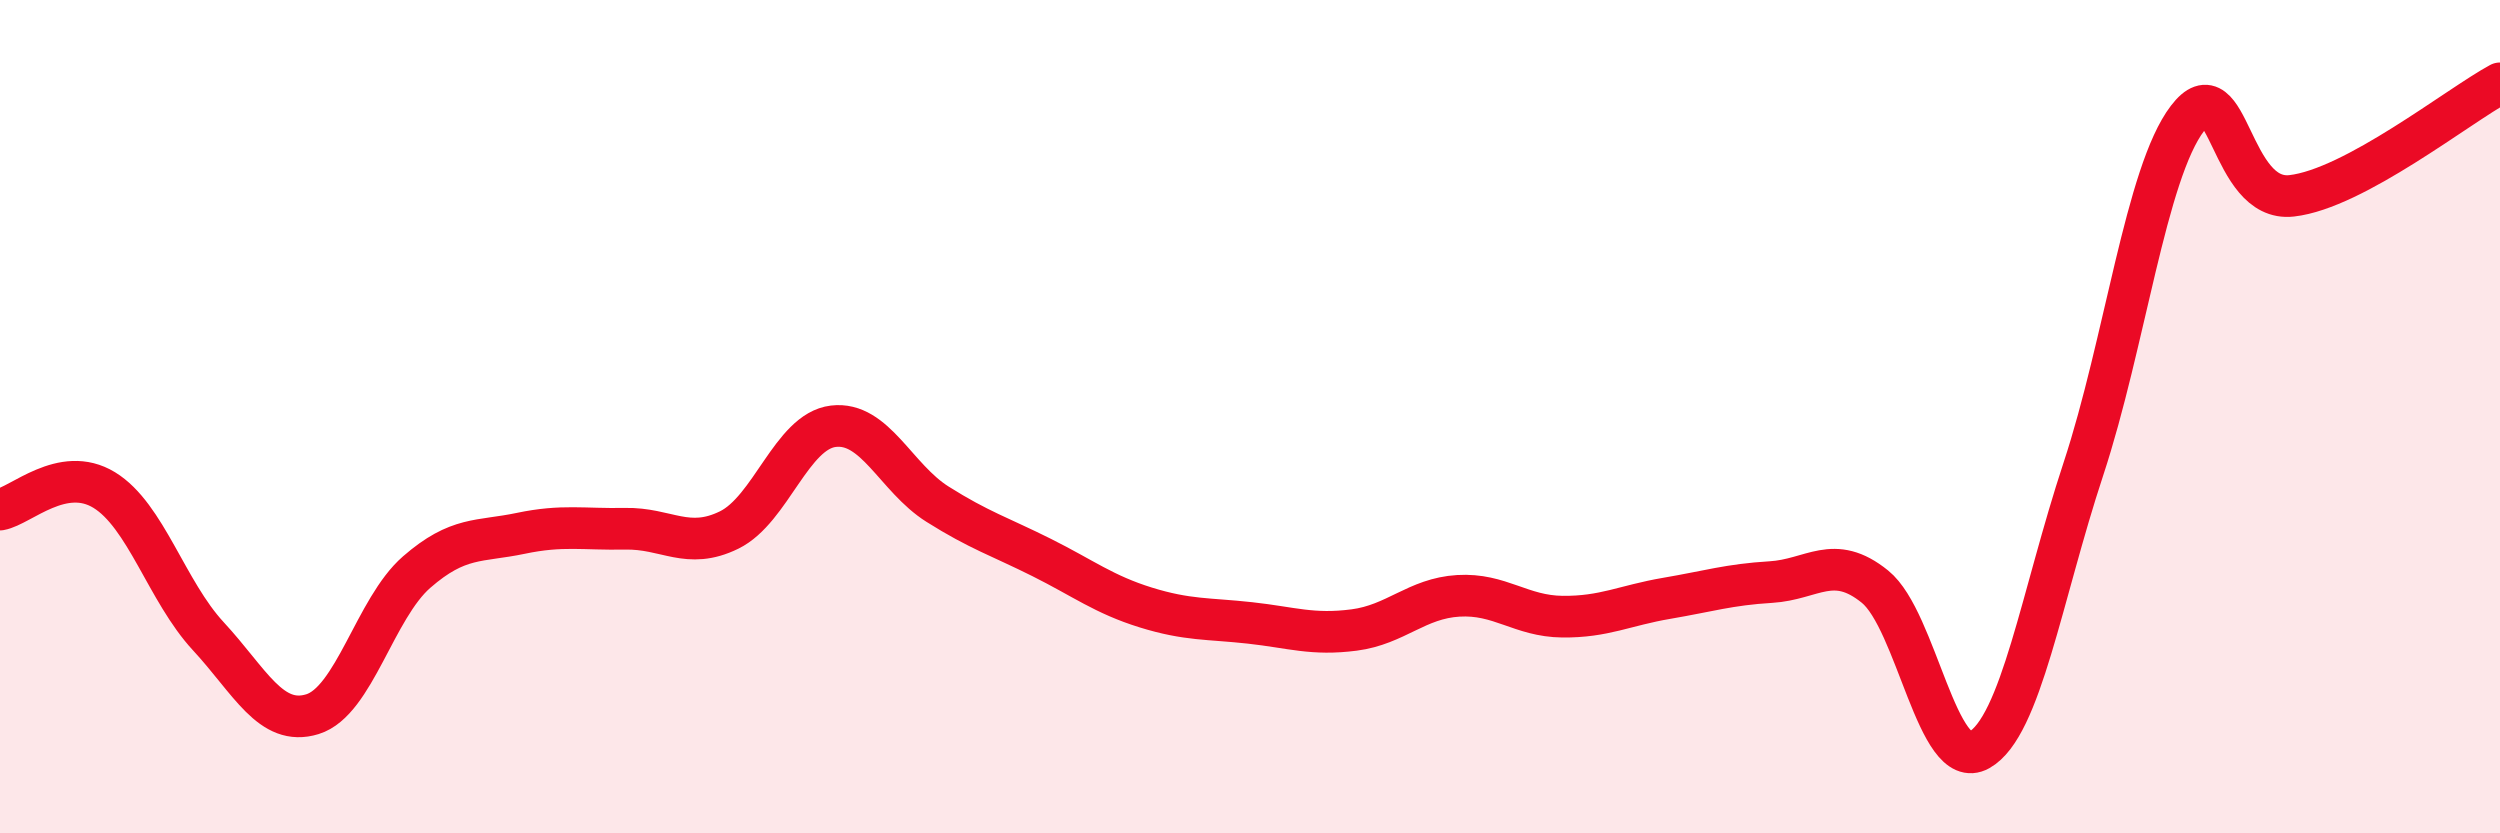 
    <svg width="60" height="20" viewBox="0 0 60 20" xmlns="http://www.w3.org/2000/svg">
      <path
        d="M 0,12.23 C 0.5,12.14 1.5,11.15 2.5,11.76 C 3.5,12.37 4,14.19 5,15.27 C 6,16.35 6.5,17.45 7.5,17.14 C 8.5,16.83 9,14.6 10,13.73 C 11,12.86 11.5,13.01 12.5,12.8 C 13.5,12.59 14,12.71 15,12.69 C 16,12.67 16.5,13.21 17.5,12.72 C 18.5,12.23 19,10.35 20,10.23 C 21,10.11 21.5,11.47 22.5,12.1 C 23.5,12.73 24,12.88 25,13.38 C 26,13.88 26.5,14.27 27.5,14.58 C 28.5,14.89 29,14.84 30,14.95 C 31,15.06 31.5,15.25 32.5,15.12 C 33.5,14.99 34,14.36 35,14.3 C 36,14.24 36.5,14.79 37.5,14.8 C 38.5,14.81 39,14.53 40,14.36 C 41,14.19 41.5,14.03 42.5,13.97 C 43.5,13.91 44,13.27 45,14.08 C 46,14.89 46.5,18.56 47.5,18 C 48.5,17.44 49,14.29 50,11.26 C 51,8.23 51.5,4.15 52.5,2.84 C 53.5,1.53 53.5,4.87 55,4.7 C 56.5,4.53 59,2.54 60,2L60 20L0 20Z"
        fill="#EB0A25"
        opacity="0.1"
        stroke-linecap="round"
        stroke-linejoin="round"
      />
      <path
        d="M 0,12.23 C 0.5,12.14 1.5,11.15 2.5,11.76 C 3.5,12.37 4,14.19 5,15.27 C 6,16.35 6.5,17.45 7.5,17.14 C 8.5,16.83 9,14.6 10,13.73 C 11,12.86 11.5,13.01 12.5,12.8 C 13.5,12.59 14,12.71 15,12.69 C 16,12.67 16.5,13.21 17.5,12.72 C 18.5,12.23 19,10.35 20,10.23 C 21,10.11 21.5,11.47 22.5,12.1 C 23.5,12.73 24,12.88 25,13.38 C 26,13.88 26.5,14.27 27.5,14.58 C 28.5,14.89 29,14.84 30,14.95 C 31,15.06 31.5,15.25 32.5,15.12 C 33.5,14.99 34,14.36 35,14.3 C 36,14.24 36.5,14.79 37.5,14.8 C 38.5,14.81 39,14.53 40,14.36 C 41,14.19 41.5,14.03 42.5,13.97 C 43.5,13.91 44,13.27 45,14.08 C 46,14.89 46.5,18.56 47.5,18 C 48.5,17.44 49,14.29 50,11.26 C 51,8.23 51.5,4.15 52.5,2.84 C 53.5,1.53 53.5,4.87 55,4.7 C 56.5,4.53 59,2.54 60,2"
        stroke="#EB0A25"
        stroke-width="1"
        fill="none"
        stroke-linecap="round"
        stroke-linejoin="round"
      />
    </svg>
  